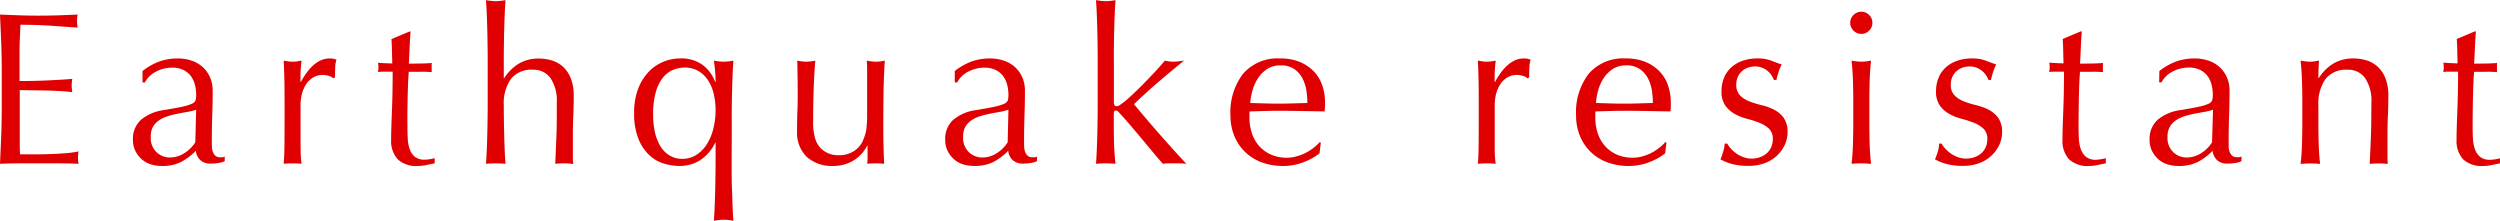 <svg xmlns="http://www.w3.org/2000/svg" width="115.08" height="10.17" viewBox="0 0 115.08 10.17"><path d="M.98-4.27q0-.66-.025-1.3T.9-6.85q.45.02.895.035t.9.015q.45,0,.89-.015t.89-.035a1.526,1.526,0,0,0-.03.3,1.526,1.526,0,0,0,.03.3q-.32-.02-.585-.04l-.56-.04q-.3-.02-.645-.035T1.84-6.38q-.01.32-.025.61T1.8-5.11q0,.39,0,.76t0,.56q.44,0,.79-.01t.64-.025l.535-.03q.245-.015.465-.035a1.577,1.577,0,0,0-.03.31,1.526,1.526,0,0,0,.03.3q-.26-.03-.6-.05t-.69-.025l-.65-.01Q1.99-3.37,1.81-3.37q0,.09,0,.2t0,.265v.99q0,.57,0,.94t.015.56h.7q.38,0,.745-.015t.69-.04A4.5,4.5,0,0,0,4.52-.55.718.718,0,0,0,4.495-.4Q4.49-.31,4.49-.24a.928.928,0,0,0,.03.26Q4.07,0,3.625,0H1.81Q1.36,0,.9.02.93-.62.955-1.255T.98-2.55Zm8.95,1.8a2.519,2.519,0,0,1-.4.1q-.225.04-.455.085a4.328,4.328,0,0,0-.455.115,1.479,1.479,0,0,0-.4.19.926.926,0,0,0-.28.3.9.9,0,0,0-.1.46.9.9,0,0,0,.27.71.882.882,0,0,0,.6.24A1.226,1.226,0,0,0,9.4-.48,1.577,1.577,0,0,0,9.89-.97ZM7.46-4.25a2.839,2.839,0,0,1,.83-.46,2.575,2.575,0,0,1,.78-.12,1.986,1.986,0,0,1,.66.105,1.435,1.435,0,0,1,.51.3,1.393,1.393,0,0,1,.33.47,1.5,1.5,0,0,1,.12.6q0,.57-.02,1.135T10.65-1.02q0,.12.005.255a.75.75,0,0,0,.045.24.458.458,0,0,0,.115.175.319.319,0,0,0,.225.07q.05,0,.105,0a.245.245,0,0,0,.1-.035V-.1a1.183,1.183,0,0,1-.275.08,2.047,2.047,0,0,1-.365.03.675.675,0,0,1-.49-.165.68.68,0,0,1-.2-.425,2.689,2.689,0,0,1-.71.53,1.958,1.958,0,0,1-.86.17A1.741,1.741,0,0,1,7.86.05a1.122,1.122,0,0,1-.425-.23,1.263,1.263,0,0,1-.3-.385A1.116,1.116,0,0,1,7.02-1.08a1.173,1.173,0,0,1,.375-.93A2.042,2.042,0,0,1,8.43-2.45q.54-.09.845-.155a2.124,2.124,0,0,0,.45-.135A.3.3,0,0,0,9.9-2.9a.831.831,0,0,0,.03-.245,1.894,1.894,0,0,0-.06-.48,1.112,1.112,0,0,0-.19-.4A.96.96,0,0,0,9.34-4.3a1.131,1.131,0,0,0-.51-.105,1.587,1.587,0,0,0-.745.18,1.186,1.186,0,0,0-.515.5H7.46Zm8.79.34a.446.446,0,0,0-.195-.11.9.9,0,0,0-.3-.05.842.842,0,0,0-.43.11,1,1,0,0,0-.32.3,1.406,1.406,0,0,0-.2.44,2.051,2.051,0,0,0-.07.545v1.1q0,.67.005,1.025A4.942,4.942,0,0,0,14.78.02q-.2-.02-.4-.02-.22,0-.42.02.03-.34.035-.925T14-2.34v-.32q0-.39-.005-.9T13.96-4.73q.11.02.21.035a1.415,1.415,0,0,0,.21.015,1.283,1.283,0,0,0,.19-.015q.1-.015.21-.035-.04.36-.045.57t-.005.4l.02.01q.59-1.08,1.32-1.08a1.036,1.036,0,0,1,.155.01.791.791,0,0,1,.165.05,1.124,1.124,0,0,0-.06.365q-.01.245-.01.445ZM19.8-6.07q-.03.38-.045.745t-.035.735l.41-.005q.3,0,.65-.025a.4.4,0,0,0-.01.11v.21a.351.351,0,0,0,.01.1q-.13-.01-.27-.015t-.3,0h-.49q-.01.04-.025.32t-.025.665q-.01.385-.015.805t0,.75q0,.28.015.55a1.649,1.649,0,0,0,.095.485A.787.787,0,0,0,20-.3a.713.713,0,0,0,.46.13,1.548,1.548,0,0,0,.215-.02,1.686,1.686,0,0,0,.235-.05V0q-.17.03-.375.075a1.841,1.841,0,0,1-.4.045,1.242,1.242,0,0,1-.93-.31,1.259,1.259,0,0,1-.3-.91q0-.27.01-.585t.025-.69q.015-.375.025-.83t.01-1.015h-.32q-.08,0-.17,0T18.3-4.2q.01-.06.015-.115t.005-.115q0-.05-.005-.1t-.015-.1q.45.03.66.03-.01-.2-.015-.5t-.025-.62l.83-.35Zm3.55,1.43q0-.34-.005-.74t-.015-.79q-.01-.39-.025-.745t-.035-.6a2.691,2.691,0,0,0,.45.05,2.691,2.691,0,0,0,.45-.05q-.02.25-.035.6t-.025.735q-.01.385-.015.775t-.005.72v.76h.02a2.089,2.089,0,0,1,.67-.665,1.768,1.768,0,0,1,.93-.235,2.083,2.083,0,0,1,.565.08,1.354,1.354,0,0,1,.515.275,1.418,1.418,0,0,1,.375.53,2.167,2.167,0,0,1,.145.855q0,.43-.02.885t-.02.965v.65q0,.16,0,.315t.015.3Q27.09,0,26.87,0t-.41.02q.02-.52.045-1.07t.025-1.13v-.61a1.869,1.869,0,0,0-.29-1.135.946.946,0,0,0-.8-.385,1.2,1.2,0,0,0-1.025.43,1.971,1.971,0,0,0-.325,1.21q0,.28.005.65t.015.745q.01.375.025.725t.035.57Q23.94,0,23.72,0t-.45.02q.02-.23.035-.58t.025-.74q.01-.39.015-.79t.005-.74ZM34.58-.2q0,.32,0,.715T34.6,1.3q.01.39.025.745t.035.6a2.05,2.05,0,0,0-.9,0q.02-.25.035-.6T33.82,1.3q.01-.39.015-.785T33.84-.2V-.95h-.02a1.927,1.927,0,0,1-.715.82,1.774,1.774,0,0,1-.915.25,2.53,2.53,0,0,1-.745-.115,1.691,1.691,0,0,1-.675-.4,2.117,2.117,0,0,1-.49-.755,3.106,3.106,0,0,1-.19-1.16,3.053,3.053,0,0,1,.19-1.135,2.329,2.329,0,0,1,.49-.78,1.965,1.965,0,0,1,.675-.455,1.994,1.994,0,0,1,.745-.15,1.675,1.675,0,0,1,1.07.31,1.736,1.736,0,0,1,.56.77h.02q0-.24-.02-.48t-.06-.5a2.691,2.691,0,0,0,.45.05,2.691,2.691,0,0,0,.45-.05q-.02.26-.035.62t-.025.755q-.01.395-.015.795t0,.74Zm-.74-2.24a3.333,3.333,0,0,0-.08-.735,1.969,1.969,0,0,0-.255-.63,1.368,1.368,0,0,0-.445-.44,1.243,1.243,0,0,0-.66-.165,1.414,1.414,0,0,0-.5.1,1.14,1.14,0,0,0-.465.34,1.856,1.856,0,0,0-.34.665,3.731,3.731,0,0,0-.13,1.08,3.5,3.5,0,0,0,.085.8,2.141,2.141,0,0,0,.25.635,1.25,1.25,0,0,0,.42.425,1.1,1.1,0,0,0,.585.155,1.171,1.171,0,0,0,.665-.19,1.622,1.622,0,0,0,.48-.5,2.4,2.4,0,0,0,.29-.715A3.493,3.493,0,0,0,33.84-2.44Zm3.75.95q0-.53.015-.9t.015-.745q0-.35-.005-.76T37.6-4.73a2.208,2.208,0,0,0,.42.05,2.178,2.178,0,0,0,.41-.05q-.05.6-.075,1.315T38.33-1.95a2.693,2.693,0,0,0,.09.795,1.119,1.119,0,0,0,.22.415A1.113,1.113,0,0,0,39-.475a1.139,1.139,0,0,0,.5.1,1.244,1.244,0,0,0,.7-.185,1.134,1.134,0,0,0,.41-.455q.07-.17.11-.29a1.721,1.721,0,0,0,.065-.32,5.19,5.19,0,0,0,.03-.54q0-.34,0-.93v-.84q0-.22,0-.42T40.8-4.73q.11.02.21.035a1.415,1.415,0,0,0,.21.015,1.415,1.415,0,0,0,.21-.015q.1-.015.2-.035-.05.78-.06,1.505T41.56-1.69q0,.45.01.88t.03.83Q41.4,0,41.21,0t-.39.02q.01-.09.015-.19t0-.21V-.81h-.02a1.7,1.7,0,0,1-.67.705,1.82,1.82,0,0,1-.89.225A1.726,1.726,0,0,1,38.035-.3,1.554,1.554,0,0,1,37.59-1.49Zm9.73-.98a2.519,2.519,0,0,1-.395.1q-.225.04-.455.085a4.328,4.328,0,0,0-.455.115,1.479,1.479,0,0,0-.4.19.926.926,0,0,0-.28.3.9.9,0,0,0-.1.46.9.9,0,0,0,.27.71.882.882,0,0,0,.6.24A1.226,1.226,0,0,0,46.8-.48a1.577,1.577,0,0,0,.485-.49ZM44.85-4.25a2.839,2.839,0,0,1,.83-.46,2.575,2.575,0,0,1,.78-.12,1.986,1.986,0,0,1,.66.105,1.435,1.435,0,0,1,.51.3,1.393,1.393,0,0,1,.33.47,1.5,1.5,0,0,1,.12.6q0,.57-.02,1.135T48.04-1.02q0,.12.005.255a.75.75,0,0,0,.045.24.458.458,0,0,0,.115.175.319.319,0,0,0,.225.07q.05,0,.105,0a.245.245,0,0,0,.1-.035V-.1a1.183,1.183,0,0,1-.275.08A2.047,2.047,0,0,1,48,.01a.675.675,0,0,1-.49-.165.68.68,0,0,1-.2-.425,2.689,2.689,0,0,1-.71.53,1.958,1.958,0,0,1-.86.17,1.741,1.741,0,0,1-.49-.07,1.122,1.122,0,0,1-.425-.23,1.263,1.263,0,0,1-.3-.385,1.116,1.116,0,0,1-.115-.515,1.173,1.173,0,0,1,.375-.93,2.042,2.042,0,0,1,1.035-.44q.54-.09.845-.155a2.124,2.124,0,0,0,.45-.135A.3.3,0,0,0,47.29-2.9a.831.831,0,0,0,.03-.245,1.894,1.894,0,0,0-.06-.48,1.112,1.112,0,0,0-.19-.4.96.96,0,0,0-.34-.275,1.131,1.131,0,0,0-.51-.105,1.587,1.587,0,0,0-.745.18,1.186,1.186,0,0,0-.515.5h-.11Zm6.58-.39q0-.34-.005-.74t-.015-.79q-.01-.39-.025-.745t-.035-.6a2.691,2.691,0,0,0,.45.05,2.691,2.691,0,0,0,.45-.05q-.02.25-.035.6t-.025.745q-.01.39-.015.79t0,.74v1.82q0,.19.12.19a.3.3,0,0,0,.175-.07l.215-.16q.09-.07.305-.27t.48-.465q.265-.265.545-.565t.51-.57a1.568,1.568,0,0,0,.38.05,1.626,1.626,0,0,0,.22-.015l.28-.035q-.63.51-1.205,1.005t-1.1,1q.57.69,1.175,1.38T55.51.02A2.637,2.637,0,0,0,55.205,0H54.7a1.91,1.91,0,0,0-.27.02q-.22-.25-.5-.585l-.555-.665q-.275-.33-.525-.62t-.43-.48a.348.348,0,0,0-.07-.07.133.133,0,0,0-.08-.03q-.1,0-.1.12v.6q0,.45.015.875T52.25.02Q52.02,0,51.8,0t-.45.02q.02-.23.035-.58t.025-.74q.01-.39.015-.79t.005-.74Zm8.42.13a1.1,1.1,0,0,0-.625.17,1.458,1.458,0,0,0-.42.425,2.024,2.024,0,0,0-.25.56,2.965,2.965,0,0,0-.105.575l.645.02q.335.01.655.01t.67-.01l.66-.02a3.848,3.848,0,0,0-.045-.57,1.779,1.779,0,0,0-.18-.56,1.194,1.194,0,0,0-.375-.43A1.067,1.067,0,0,0,59.85-4.51ZM57.54-2.2a2.92,2.92,0,0,1,.585-1.93,2.1,2.1,0,0,1,1.7-.7,2.313,2.313,0,0,1,.915.165,1.909,1.909,0,0,1,.645.44,1.734,1.734,0,0,1,.385.645,2.452,2.452,0,0,1,.125.79q0,.1-.005.2t-.015.2l-1.07-.02q-.53-.01-1.07-.01-.33,0-.655.01l-.655.02a.828.828,0,0,0-.01.15v.13a2.264,2.264,0,0,0,.115.73,1.659,1.659,0,0,0,.335.585,1.606,1.606,0,0,0,.54.39,1.777,1.777,0,0,0,.74.145,1.615,1.615,0,0,0,.41-.055,2.329,2.329,0,0,0,.41-.15A2.236,2.236,0,0,0,61.345-.7a1.9,1.9,0,0,0,.305-.28l.05.03-.06.49a2.763,2.763,0,0,1-.745.41,2.57,2.57,0,0,1-.925.17,2.814,2.814,0,0,1-.985-.165,2.181,2.181,0,0,1-.77-.48,2.157,2.157,0,0,1-.5-.745A2.443,2.443,0,0,1,57.54-2.2ZM71.22-3.91a.446.446,0,0,0-.195-.11.9.9,0,0,0-.3-.05.842.842,0,0,0-.43.11,1,1,0,0,0-.32.3,1.406,1.406,0,0,0-.2.44,2.051,2.051,0,0,0-.07.545v1.1q0,.67,0,1.025A4.942,4.942,0,0,0,69.75.02q-.2-.02-.4-.02-.22,0-.42.02.03-.34.035-.925T68.97-2.34v-.32q0-.39-.005-.9T68.93-4.73q.11.02.21.035a1.415,1.415,0,0,0,.21.015,1.283,1.283,0,0,0,.19-.015q.1-.015.21-.035-.04.36-.045.57t-.005.4l.02.01q.59-1.08,1.32-1.08a1.036,1.036,0,0,1,.155.01.791.791,0,0,1,.165.05,1.124,1.124,0,0,0-.06.365q-.01.245-.01.445Zm4.54-.6a1.1,1.1,0,0,0-.625.17,1.458,1.458,0,0,0-.42.425,2.024,2.024,0,0,0-.25.56,2.965,2.965,0,0,0-.1.575L75-2.76q.335.01.655.01t.67-.01l.66-.02a3.848,3.848,0,0,0-.045-.57,1.779,1.779,0,0,0-.18-.56,1.194,1.194,0,0,0-.375-.43A1.067,1.067,0,0,0,75.76-4.51ZM73.45-2.2a2.92,2.92,0,0,1,.585-1.93,2.1,2.1,0,0,1,1.705-.7,2.313,2.313,0,0,1,.915.165,1.908,1.908,0,0,1,.645.44,1.734,1.734,0,0,1,.385.645,2.452,2.452,0,0,1,.125.79q0,.1,0,.2t-.015.2l-1.07-.02q-.53-.01-1.07-.01-.33,0-.655.01l-.655.02a.829.829,0,0,0-.01.15v.13a2.264,2.264,0,0,0,.115.73,1.659,1.659,0,0,0,.335.585,1.606,1.606,0,0,0,.54.39,1.777,1.777,0,0,0,.74.145,1.615,1.615,0,0,0,.41-.055,2.329,2.329,0,0,0,.41-.15A2.235,2.235,0,0,0,77.255-.7a1.9,1.9,0,0,0,.305-.28l.05.03-.06.49a2.763,2.763,0,0,1-.745.41,2.57,2.57,0,0,1-.925.17,2.814,2.814,0,0,1-.985-.165,2.181,2.181,0,0,1-.77-.48,2.157,2.157,0,0,1-.5-.745A2.443,2.443,0,0,1,73.45-2.2ZM80.41-.91a1.078,1.078,0,0,0,.155.22,1.5,1.5,0,0,0,.25.225,1.41,1.41,0,0,0,.33.175,1.107,1.107,0,0,0,.395.07A1.118,1.118,0,0,0,81.9-.28a1,1,0,0,0,.31-.17.787.787,0,0,0,.215-.28.906.906,0,0,0,.08-.39.622.622,0,0,0-.175-.475,1.378,1.378,0,0,0-.435-.27,4.578,4.578,0,0,0-.57-.185,2.391,2.391,0,0,1-.57-.225,1.34,1.34,0,0,1-.435-.385,1.1,1.1,0,0,1-.175-.66,1.615,1.615,0,0,1,.11-.605,1.329,1.329,0,0,1,.32-.475,1.5,1.5,0,0,1,.52-.315,2.033,2.033,0,0,1,.71-.115,1.718,1.718,0,0,1,.625.1q.255.1.485.18a2.232,2.232,0,0,0-.15.37,2.655,2.655,0,0,0-.09.34h-.12a.948.948,0,0,0-.31-.43.865.865,0,0,0-.57-.19.944.944,0,0,0-.3.05.826.826,0,0,0-.27.15.8.8,0,0,0-.2.26.841.841,0,0,0-.08.38A.669.669,0,0,0,81-3.125a1.229,1.229,0,0,0,.435.275,4.608,4.608,0,0,0,.57.175,2.515,2.515,0,0,1,.57.21,1.238,1.238,0,0,1,.435.375,1.1,1.1,0,0,1,.175.66,1.386,1.386,0,0,1-.125.57,1.6,1.6,0,0,1-.36.5,1.652,1.652,0,0,1-.565.35,2.106,2.106,0,0,1-.75.125,2.8,2.8,0,0,1-.77-.09,2.4,2.4,0,0,1-.52-.21,2.6,2.6,0,0,0,.125-.355A1.4,1.4,0,0,0,80.29-.91Zm5.66-5.56a.491.491,0,0,1,.15-.36.491.491,0,0,1,.36-.15.491.491,0,0,1,.36.15.491.491,0,0,1,.15.36.491.491,0,0,1-.15.36.491.491,0,0,1-.36.15.491.491,0,0,1-.36-.15A.491.491,0,0,1,86.07-6.47Zm.14,3.61q0-.45-.015-.945T86.13-4.73a2.691,2.691,0,0,0,.45.05,2.691,2.691,0,0,0,.45-.05q-.05.43-.065.925t-.015.945v1.04q0,.45.015.945t.065.9Q86.8,0,86.58,0t-.45.02q.05-.4.065-.9t.015-.945ZM90.28-.91a1.078,1.078,0,0,0,.155.22,1.5,1.5,0,0,0,.25.225,1.41,1.41,0,0,0,.33.175,1.107,1.107,0,0,0,.395.07,1.118,1.118,0,0,0,.365-.06,1,1,0,0,0,.31-.17A.787.787,0,0,0,92.3-.73a.906.906,0,0,0,.08-.39.622.622,0,0,0-.175-.475,1.378,1.378,0,0,0-.435-.27,4.578,4.578,0,0,0-.57-.185,2.391,2.391,0,0,1-.57-.225,1.34,1.34,0,0,1-.435-.385,1.1,1.1,0,0,1-.175-.66,1.615,1.615,0,0,1,.11-.605,1.329,1.329,0,0,1,.32-.475,1.5,1.5,0,0,1,.52-.315,2.033,2.033,0,0,1,.71-.115,1.718,1.718,0,0,1,.625.1q.255.1.485.18a2.232,2.232,0,0,0-.15.37,2.655,2.655,0,0,0-.09.34h-.12a.948.948,0,0,0-.31-.43.865.865,0,0,0-.57-.19.944.944,0,0,0-.3.05.826.826,0,0,0-.27.15.8.8,0,0,0-.2.26.841.841,0,0,0-.08.38.669.669,0,0,0,.175.495,1.229,1.229,0,0,0,.435.275,4.608,4.608,0,0,0,.57.175,2.515,2.515,0,0,1,.57.21,1.238,1.238,0,0,1,.435.375,1.1,1.1,0,0,1,.175.66,1.386,1.386,0,0,1-.125.57,1.6,1.6,0,0,1-.36.5,1.652,1.652,0,0,1-.565.35,2.106,2.106,0,0,1-.75.125,2.8,2.8,0,0,1-.77-.09,2.4,2.4,0,0,1-.52-.21A2.6,2.6,0,0,0,90.1-.535,1.4,1.4,0,0,0,90.16-.91Zm6.45-5.16q-.03.38-.045.745t-.035.735l.41-.005q.3,0,.65-.025a.4.4,0,0,0-.01.11v.21a.351.351,0,0,0,.01.1q-.13-.01-.27-.015t-.3,0h-.49q-.01.04-.025.32t-.025.665q-.01.385-.015.805t-.005.75q0,.28.015.55a1.649,1.649,0,0,0,.095.485.787.787,0,0,0,.24.345.713.713,0,0,0,.46.13A1.548,1.548,0,0,0,97.6-.19a1.686,1.686,0,0,0,.235-.05V0q-.17.03-.375.075A1.841,1.841,0,0,1,97.07.12a1.242,1.242,0,0,1-.93-.31,1.259,1.259,0,0,1-.3-.91q0-.27.01-.585t.025-.69q.015-.375.025-.83t.01-1.015h-.32q-.08,0-.17,0t-.19.015q.01-.06.015-.115t.005-.115q0-.05-.005-.1t-.015-.1q.45.03.66.03-.01-.2-.015-.5t-.025-.62l.83-.35Zm6.04,3.6a2.519,2.519,0,0,1-.4.1q-.225.04-.455.085a4.328,4.328,0,0,0-.455.115,1.479,1.479,0,0,0-.4.19.926.926,0,0,0-.28.3.9.9,0,0,0-.105.46.9.9,0,0,0,.27.71.882.882,0,0,0,.6.24,1.226,1.226,0,0,0,.695-.21,1.577,1.577,0,0,0,.485-.49ZM100.3-4.25a2.839,2.839,0,0,1,.83-.46,2.575,2.575,0,0,1,.78-.12,1.986,1.986,0,0,1,.66.105,1.435,1.435,0,0,1,.51.3,1.393,1.393,0,0,1,.33.47,1.5,1.5,0,0,1,.12.6q0,.57-.02,1.135t-.02,1.195q0,.12,0,.255a.75.75,0,0,0,.045.24.458.458,0,0,0,.115.175.319.319,0,0,0,.225.07q.05,0,.1,0a.245.245,0,0,0,.105-.035V-.1a1.183,1.183,0,0,1-.275.08,2.047,2.047,0,0,1-.365.03.675.675,0,0,1-.49-.165.68.68,0,0,1-.2-.425,2.689,2.689,0,0,1-.71.53,1.958,1.958,0,0,1-.86.17,1.741,1.741,0,0,1-.49-.07,1.122,1.122,0,0,1-.425-.23,1.263,1.263,0,0,1-.3-.385,1.116,1.116,0,0,1-.115-.515,1.173,1.173,0,0,1,.375-.93,2.042,2.042,0,0,1,1.035-.44q.54-.09.845-.155a2.124,2.124,0,0,0,.45-.135.3.3,0,0,0,.175-.165.831.831,0,0,0,.03-.245,1.894,1.894,0,0,0-.06-.48,1.112,1.112,0,0,0-.19-.4.96.96,0,0,0-.34-.275,1.131,1.131,0,0,0-.51-.105,1.587,1.587,0,0,0-.745.18,1.186,1.186,0,0,0-.515.5h-.11Zm9.76,1.46a1.869,1.869,0,0,0-.29-1.135.946.946,0,0,0-.8-.385,1.2,1.2,0,0,0-1.025.43,1.971,1.971,0,0,0-.325,1.21v.85q0,.45.015.945t.065.9q-.23-.02-.45-.02t-.45.02q.05-.4.065-.9t.015-.945V-2.86q0-.45-.015-.945T106.8-4.73a2.691,2.691,0,0,0,.45.05,1.128,1.128,0,0,0,.175-.015l.225-.035q-.03.4-.03.8h.02a2.089,2.089,0,0,1,.67-.665,1.768,1.768,0,0,1,.93-.235,2.083,2.083,0,0,1,.565.08,1.354,1.354,0,0,1,.515.275,1.418,1.418,0,0,1,.375.53,2.166,2.166,0,0,1,.145.855q0,.43-.02.885t-.02.965v.65q0,.16,0,.315t.015.3q-.2-.02-.42-.02t-.41.02q.02-.52.045-1.07t.025-1.13Zm4.81-3.28q-.03.38-.045.745t-.035.735l.41-.005q.3,0,.65-.025a.4.4,0,0,0-.01.11v.21a.351.351,0,0,0,.01.1q-.13-.01-.27-.015t-.3,0h-.49q-.01.04-.025.32t-.025.665q-.01.385-.015.805t-.005.75q0,.28.015.55a1.649,1.649,0,0,0,.095.485.787.787,0,0,0,.24.345.713.713,0,0,0,.46.13,1.548,1.548,0,0,0,.215-.02,1.686,1.686,0,0,0,.235-.05V0q-.17.03-.375.075a1.841,1.841,0,0,1-.395.045,1.242,1.242,0,0,1-.93-.31,1.259,1.259,0,0,1-.3-.91q0-.27.01-.585t.025-.69q.015-.375.025-.83t.01-1.015h-.32q-.08,0-.17,0t-.19.015q.01-.06.015-.115t.005-.115q0-.05-.005-.1t-.015-.1q.45.03.66.03-.01-.2-.015-.5t-.025-.62l.83-.35Z" transform="translate(-0.9 7.52)" fill="#e10001"/></svg>